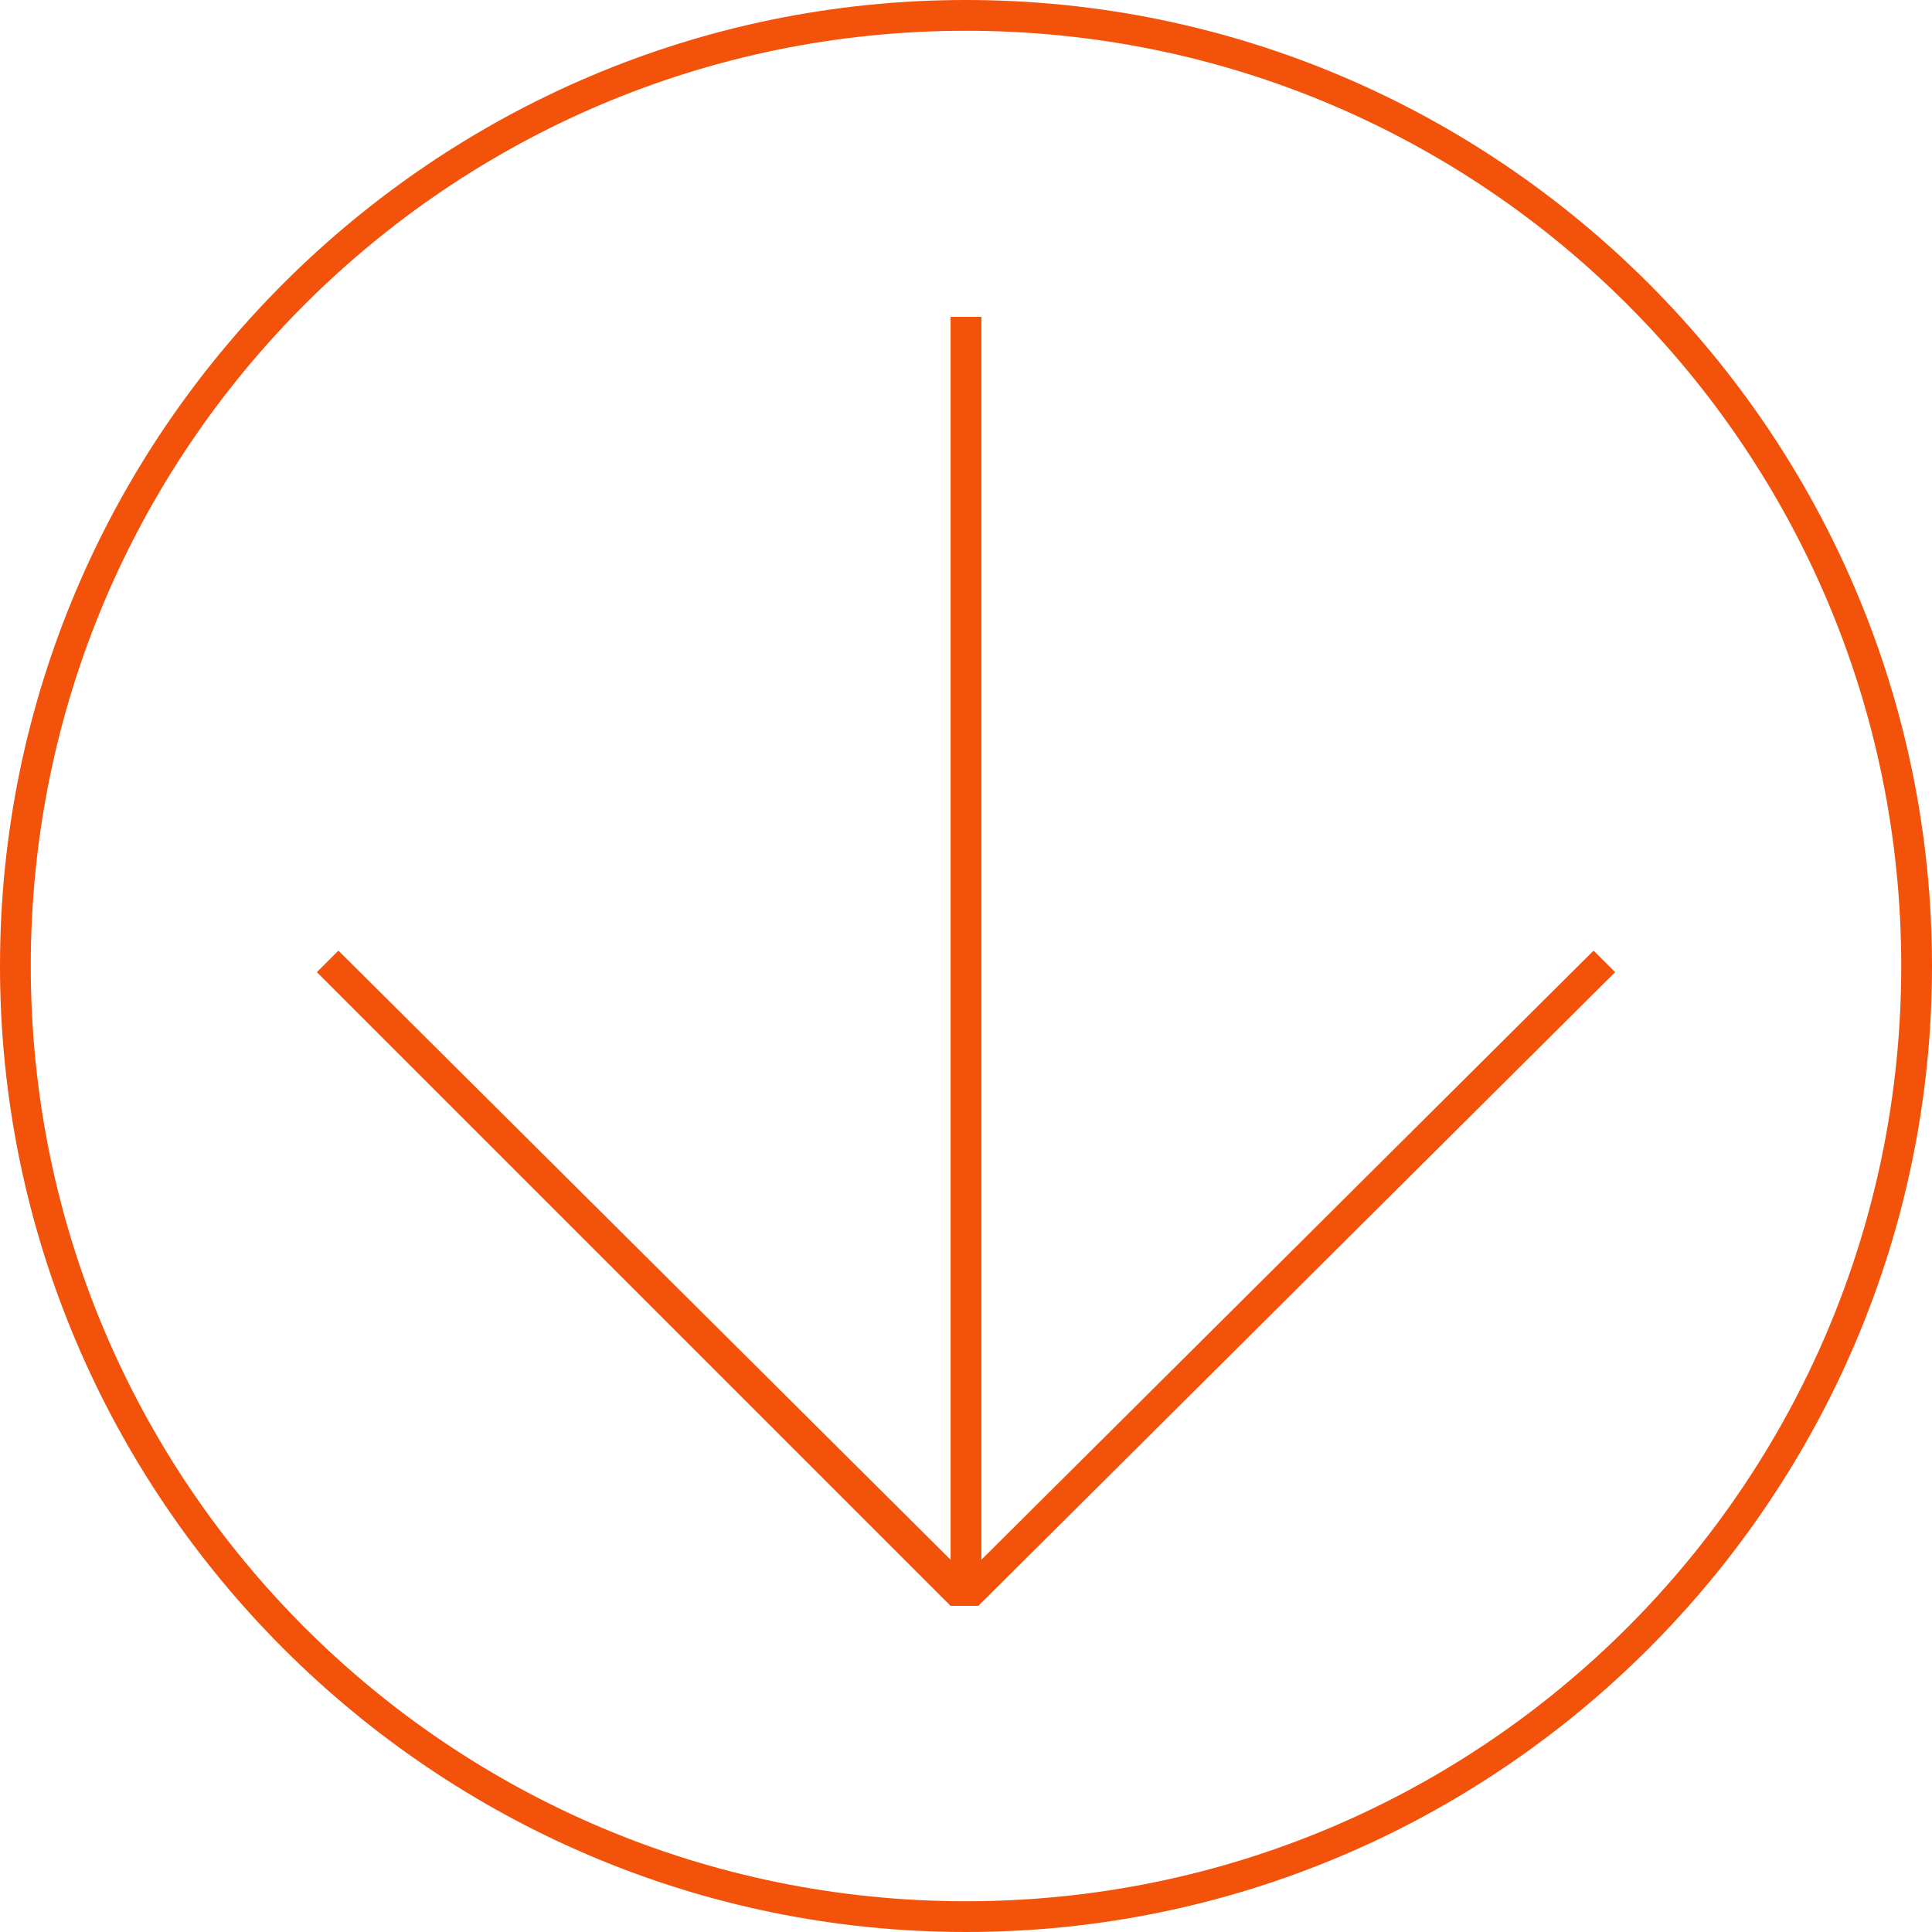 <?xml version="1.0" encoding="utf-8"?>
<!-- Generator: Adobe Illustrator 19.1.0, SVG Export Plug-In . SVG Version: 6.00 Build 0)  -->
<svg version="1.1" id="Layer_1" xmlns="http://www.w3.org/2000/svg" xmlns:xlink="http://www.w3.org/1999/xlink" x="0px" y="0px"
	 viewBox="0 0 62.8 62.8" style="enable-background:new 0 0 62.8 62.8;" xml:space="preserve">
<style type="text/css">
	.st0{fill:#F2520A;}
</style>
<g>
	<path class="st0" d="M62.8,31.4C62.8,14.1,48.7,0,31.4,0C14.1,0,0,14.1,0,31.4s14.1,31.4,31.4,31.4C48.7,62.8,62.8,48.7,62.8,31.4z
		 M1,31.4C1,14.6,14.6,1,31.4,1c16.8,0,30.4,13.6,30.4,30.4S48.2,61.8,31.4,61.8C14.6,61.8,1,48.2,1,31.4z"/>
	<polygon class="st0" points="51.8,30.9 31.9,50.7 31.9,10.3 30.9,10.3 30.9,50.7 11,30.9 10.3,31.6 30.9,52.2 31.8,52.2 52.5,31.6 
			"/>
</g>
</svg>
